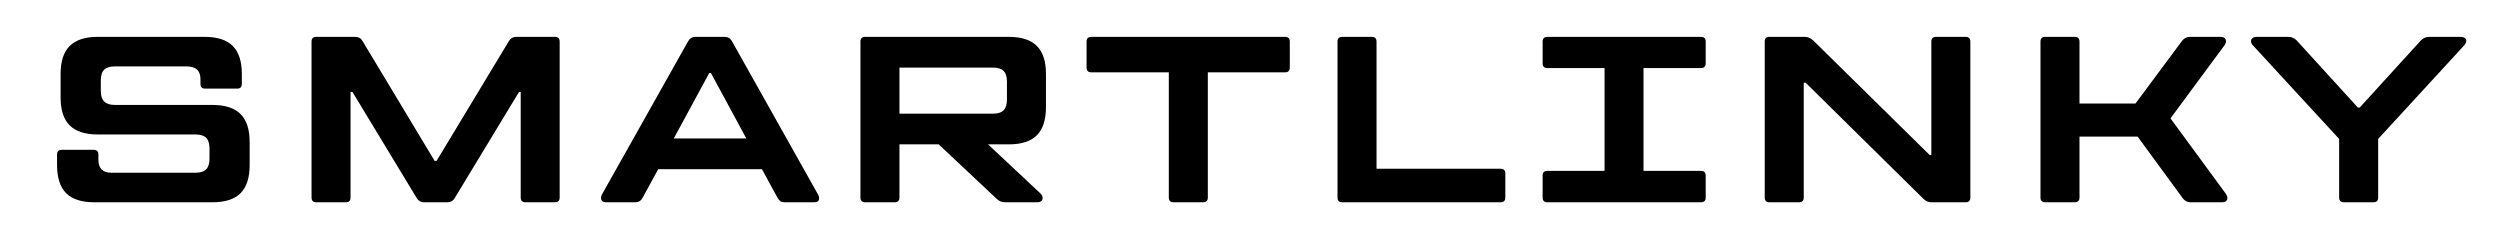 <svg version="1.0" preserveAspectRatio="xMidYMid meet" height="100" viewBox="0 0 750 75" zoomAndPan="magnify" width="1000" xmlns:xlink="http://www.w3.org/1999/xlink" xmlns="http://www.w3.org/2000/svg"><defs><g></g></defs><g fill-opacity="1" fill="#000000"><g transform="translate(11.662, 60.683)"><g><path d="M 16.594 0 C 12.812 0 10.008 -0.906 8.188 -2.719 C 6.363 -4.539 5.453 -7.367 5.453 -11.203 L 5.453 -14.312 C 5.453 -15.258 5.926 -15.734 6.875 -15.734 L 16.453 -15.734 C 17.391 -15.734 17.859 -15.258 17.859 -14.312 L 17.859 -12.766 C 17.859 -10.16 19.16 -8.859 21.766 -8.859 L 46.922 -8.859 C 48.441 -8.859 49.531 -9.203 50.188 -9.891 C 50.852 -10.578 51.188 -11.648 51.188 -13.109 L 51.188 -16.094 C 51.188 -17.602 50.852 -18.688 50.188 -19.344 C 49.531 -20.008 48.441 -20.344 46.922 -20.344 L 17.656 -20.344 C 13.875 -20.344 11.07 -21.25 9.25 -23.062 C 7.426 -24.883 6.516 -27.688 6.516 -31.469 L 6.516 -38.5 C 6.516 -42.281 7.426 -45.078 9.25 -46.891 C 11.07 -48.711 13.875 -49.625 17.656 -49.625 L 49.766 -49.625 C 53.547 -49.625 56.344 -48.711 58.156 -46.891 C 59.977 -45.078 60.891 -42.281 60.891 -38.5 L 60.891 -35.516 C 60.891 -34.566 60.422 -34.094 59.484 -34.094 L 49.906 -34.094 C 48.957 -34.094 48.484 -34.52 48.484 -35.375 L 48.484 -36.859 C 48.484 -38.18 48.141 -39.16 47.453 -39.797 C 46.773 -40.441 45.703 -40.766 44.234 -40.766 L 22.828 -40.766 C 21.359 -40.766 20.281 -40.43 19.594 -39.766 C 18.914 -39.109 18.578 -38.023 18.578 -36.516 L 18.578 -33.453 C 18.578 -31.992 18.914 -30.922 19.594 -30.234 C 20.281 -29.547 21.359 -29.203 22.828 -29.203 L 52.031 -29.203 C 55.863 -29.203 58.688 -28.289 60.5 -26.469 C 62.32 -24.656 63.234 -21.859 63.234 -18.078 L 63.234 -11.203 C 63.234 -7.367 62.32 -4.539 60.5 -2.719 C 58.688 -0.906 55.863 0 52.031 0 Z M 16.594 0"></path></g></g></g><g fill-opacity="1" fill="#000000"><g transform="translate(86.023, 60.683)"><g><path d="M 8.859 0 C 7.91 0 7.438 -0.473 7.438 -1.422 L 7.438 -48.203 C 7.438 -49.148 7.91 -49.625 8.859 -49.625 L 20.484 -49.625 C 21.523 -49.625 22.281 -49.195 22.75 -48.344 L 44.375 -12.406 L 44.938 -12.406 L 66.641 -48.344 C 67.16 -49.195 67.891 -49.625 68.828 -49.625 L 80.453 -49.625 C 81.398 -49.625 81.875 -49.148 81.875 -48.203 L 81.875 -1.422 C 81.875 -0.473 81.398 0 80.453 0 L 71.594 0 C 70.656 0 70.188 -0.473 70.188 -1.422 L 70.188 -33.109 L 69.688 -33.109 L 50.406 -1.281 C 49.926 -0.426 49.172 0 48.141 0 L 41.188 0 C 40.238 0 39.504 -0.426 38.984 -1.281 L 19.703 -33.109 L 19.141 -33.109 L 19.141 -1.422 C 19.141 -0.473 18.664 0 17.719 0 Z M 8.859 0"></path></g></g></g><g fill-opacity="1" fill="#000000"><g transform="translate(181.508, 60.683)"><g><path d="M 63.938 -2.266 C 64.133 -1.93 64.234 -1.578 64.234 -1.203 C 64.234 -0.398 63.711 0 62.672 0 L 53.953 0 C 53.379 0 52.938 -0.102 52.625 -0.312 C 52.32 -0.531 52.031 -0.875 51.75 -1.344 L 47.078 -9.922 L 15.953 -9.922 L 11.266 -1.344 C 10.797 -0.445 10.066 0 9.078 0 L 0.281 0 C -0.188 0 -0.551 -0.113 -0.812 -0.344 C -1.07 -0.582 -1.203 -0.895 -1.203 -1.281 C -1.203 -1.656 -1.109 -2.008 -0.922 -2.344 L 24.953 -48.344 C 25.422 -49.195 26.156 -49.625 27.156 -49.625 L 35.875 -49.625 C 36.863 -49.625 37.594 -49.195 38.062 -48.344 Z M 31.266 -38.781 L 20.625 -19.141 L 42.391 -19.141 L 31.766 -38.781 Z M 31.266 -38.781"></path></g></g></g><g fill-opacity="1" fill="#000000"><g transform="translate(250.695, 60.683)"><g><path d="M 63.094 -28.562 C 63.094 -24.738 62.18 -21.914 60.359 -20.094 C 58.547 -18.281 55.75 -17.375 51.969 -17.375 L 45.719 -17.375 L 61.391 -2.688 C 61.859 -2.27 62.094 -1.801 62.094 -1.281 C 62.094 -0.895 61.953 -0.582 61.672 -0.344 C 61.391 -0.113 60.988 0 60.469 0 L 50.828 0 C 49.836 0 48.988 -0.352 48.281 -1.062 L 30.906 -17.375 L 19.141 -17.375 L 19.141 -1.422 C 19.141 -0.473 18.664 0 17.719 0 L 8.859 0 C 7.91 0 7.438 -0.473 7.438 -1.422 L 7.438 -48.203 C 7.438 -49.148 7.91 -49.625 8.859 -49.625 L 51.969 -49.625 C 55.75 -49.625 58.547 -48.711 60.359 -46.891 C 62.18 -45.078 63.094 -42.281 63.094 -38.5 Z M 51.391 -36.156 C 51.391 -37.664 51.055 -38.75 50.391 -39.406 C 49.734 -40.07 48.648 -40.406 47.141 -40.406 L 19.141 -40.406 L 19.141 -26.578 L 47.141 -26.578 C 48.648 -26.578 49.734 -26.922 50.391 -27.609 C 51.055 -28.297 51.391 -29.375 51.391 -30.844 Z M 51.391 -36.156"></path></g></g></g><g fill-opacity="1" fill="#000000"><g transform="translate(325.268, 60.683)"><g><path d="M 60.25 -49.625 C 61.195 -49.625 61.672 -49.148 61.672 -48.203 L 61.672 -40.406 C 61.672 -39.457 61.195 -38.984 60.25 -38.984 L 37.078 -38.984 L 37.078 -1.422 C 37.078 -0.473 36.602 0 35.656 0 L 26.797 0 C 25.848 0 25.375 -0.473 25.375 -1.422 L 25.375 -38.984 L 2.125 -38.984 C 1.176 -38.984 0.703 -39.457 0.703 -40.406 L 0.703 -48.203 C 0.703 -49.148 1.176 -49.625 2.125 -49.625 Z M 60.25 -49.625"></path></g></g></g><g fill-opacity="1" fill="#000000"><g transform="translate(393.817, 60.683)"><g><path d="M 8.859 0 C 7.91 0 7.438 -0.473 7.438 -1.422 L 7.438 -48.203 C 7.438 -49.148 7.91 -49.625 8.859 -49.625 L 17.719 -49.625 C 18.664 -49.625 19.141 -49.148 19.141 -48.203 L 19.141 -10.062 L 56.359 -10.062 C 57.305 -10.062 57.781 -9.594 57.781 -8.656 L 57.781 -1.422 C 57.781 -0.473 57.305 0 56.359 0 Z M 8.859 0"></path></g></g></g><g fill-opacity="1" fill="#000000"><g transform="translate(458.679, 60.683)"><g><path d="M 34.375 -40.266 L 34.375 -9.422 L 51.609 -9.422 C 52.555 -9.422 53.031 -8.953 53.031 -8.016 L 53.031 -1.422 C 53.031 -0.473 52.555 0 51.609 0 L 5.531 0 C 4.582 0 4.109 -0.473 4.109 -1.422 L 4.109 -8.016 C 4.109 -8.953 4.582 -9.422 5.531 -9.422 L 22.688 -9.422 L 22.688 -40.266 L 5.531 -40.266 C 4.582 -40.266 4.109 -40.738 4.109 -41.688 L 4.109 -48.203 C 4.109 -49.148 4.582 -49.625 5.531 -49.625 L 51.609 -49.625 C 52.555 -49.625 53.031 -49.148 53.031 -48.203 L 53.031 -41.688 C 53.031 -40.738 52.555 -40.266 51.609 -40.266 Z M 34.375 -40.266"></path></g></g></g><g fill-opacity="1" fill="#000000"><g transform="translate(521.982, 60.683)"><g><path d="M 8.859 0 C 7.91 0 7.438 -0.473 7.438 -1.422 L 7.438 -48.203 C 7.438 -49.148 7.91 -49.625 8.859 -49.625 L 19.422 -49.625 C 20.316 -49.625 21.164 -49.27 21.969 -48.562 L 56.922 -14.172 L 57.422 -14.172 L 57.422 -48.203 C 57.422 -49.148 57.895 -49.625 58.844 -49.625 L 67.703 -49.625 C 68.648 -49.625 69.125 -49.148 69.125 -48.203 L 69.125 -1.422 C 69.125 -0.473 68.648 0 67.703 0 L 57.5 0 C 56.551 0 55.723 -0.352 55.016 -1.062 L 19.703 -35.875 L 19.141 -35.875 L 19.141 -1.422 C 19.141 -0.473 18.664 0 17.719 0 Z M 8.859 0"></path></g></g></g><g fill-opacity="1" fill="#000000"><g transform="translate(604.707, 60.683)"><g><path d="M 63.094 -2.484 C 63.375 -2.055 63.516 -1.656 63.516 -1.281 C 63.516 -0.895 63.375 -0.582 63.094 -0.344 C 62.812 -0.113 62.383 0 61.812 0 L 52.453 0 C 51.516 0 50.738 -0.398 50.125 -1.203 L 36.578 -19.703 L 19.141 -19.703 L 19.141 -1.422 C 19.141 -0.473 18.664 0 17.719 0 L 8.859 0 C 7.91 0 7.438 -0.473 7.438 -1.422 L 7.438 -48.203 C 7.438 -49.148 7.91 -49.625 8.859 -49.625 L 17.719 -49.625 C 18.664 -49.625 19.141 -49.148 19.141 -48.203 L 19.141 -29.625 L 35.938 -29.625 L 49.906 -48.422 C 50.52 -49.223 51.32 -49.625 52.312 -49.625 L 61.469 -49.625 C 61.977 -49.625 62.375 -49.504 62.656 -49.266 C 62.945 -49.035 63.094 -48.727 63.094 -48.344 C 63.094 -47.969 62.953 -47.566 62.672 -47.141 L 46.438 -25.172 Z M 63.094 -2.484"></path></g></g></g><g fill-opacity="1" fill="#000000"><g transform="translate(676.871, 60.683)"><g><path d="M 26.297 0 C 25.348 0 24.875 -0.473 24.875 -1.422 L 24.875 -19 L -1 -47.078 C -1.375 -47.453 -1.562 -47.875 -1.562 -48.344 C -1.562 -48.727 -1.406 -49.035 -1.094 -49.266 C -0.789 -49.504 -0.332 -49.625 0.281 -49.625 L 9.641 -49.625 C 10.586 -49.625 11.414 -49.27 12.125 -48.562 L 30.484 -28.422 L 31.047 -28.422 L 49.406 -48.562 C 50.113 -49.27 50.941 -49.625 51.891 -49.625 L 61.25 -49.625 C 61.812 -49.625 62.242 -49.516 62.547 -49.297 C 62.859 -49.086 63.016 -48.797 63.016 -48.422 C 63.016 -48.035 62.805 -47.586 62.391 -47.078 L 36.578 -19 L 36.578 -1.422 C 36.578 -0.473 36.102 0 35.156 0 Z M 26.297 0"></path></g></g></g></svg>